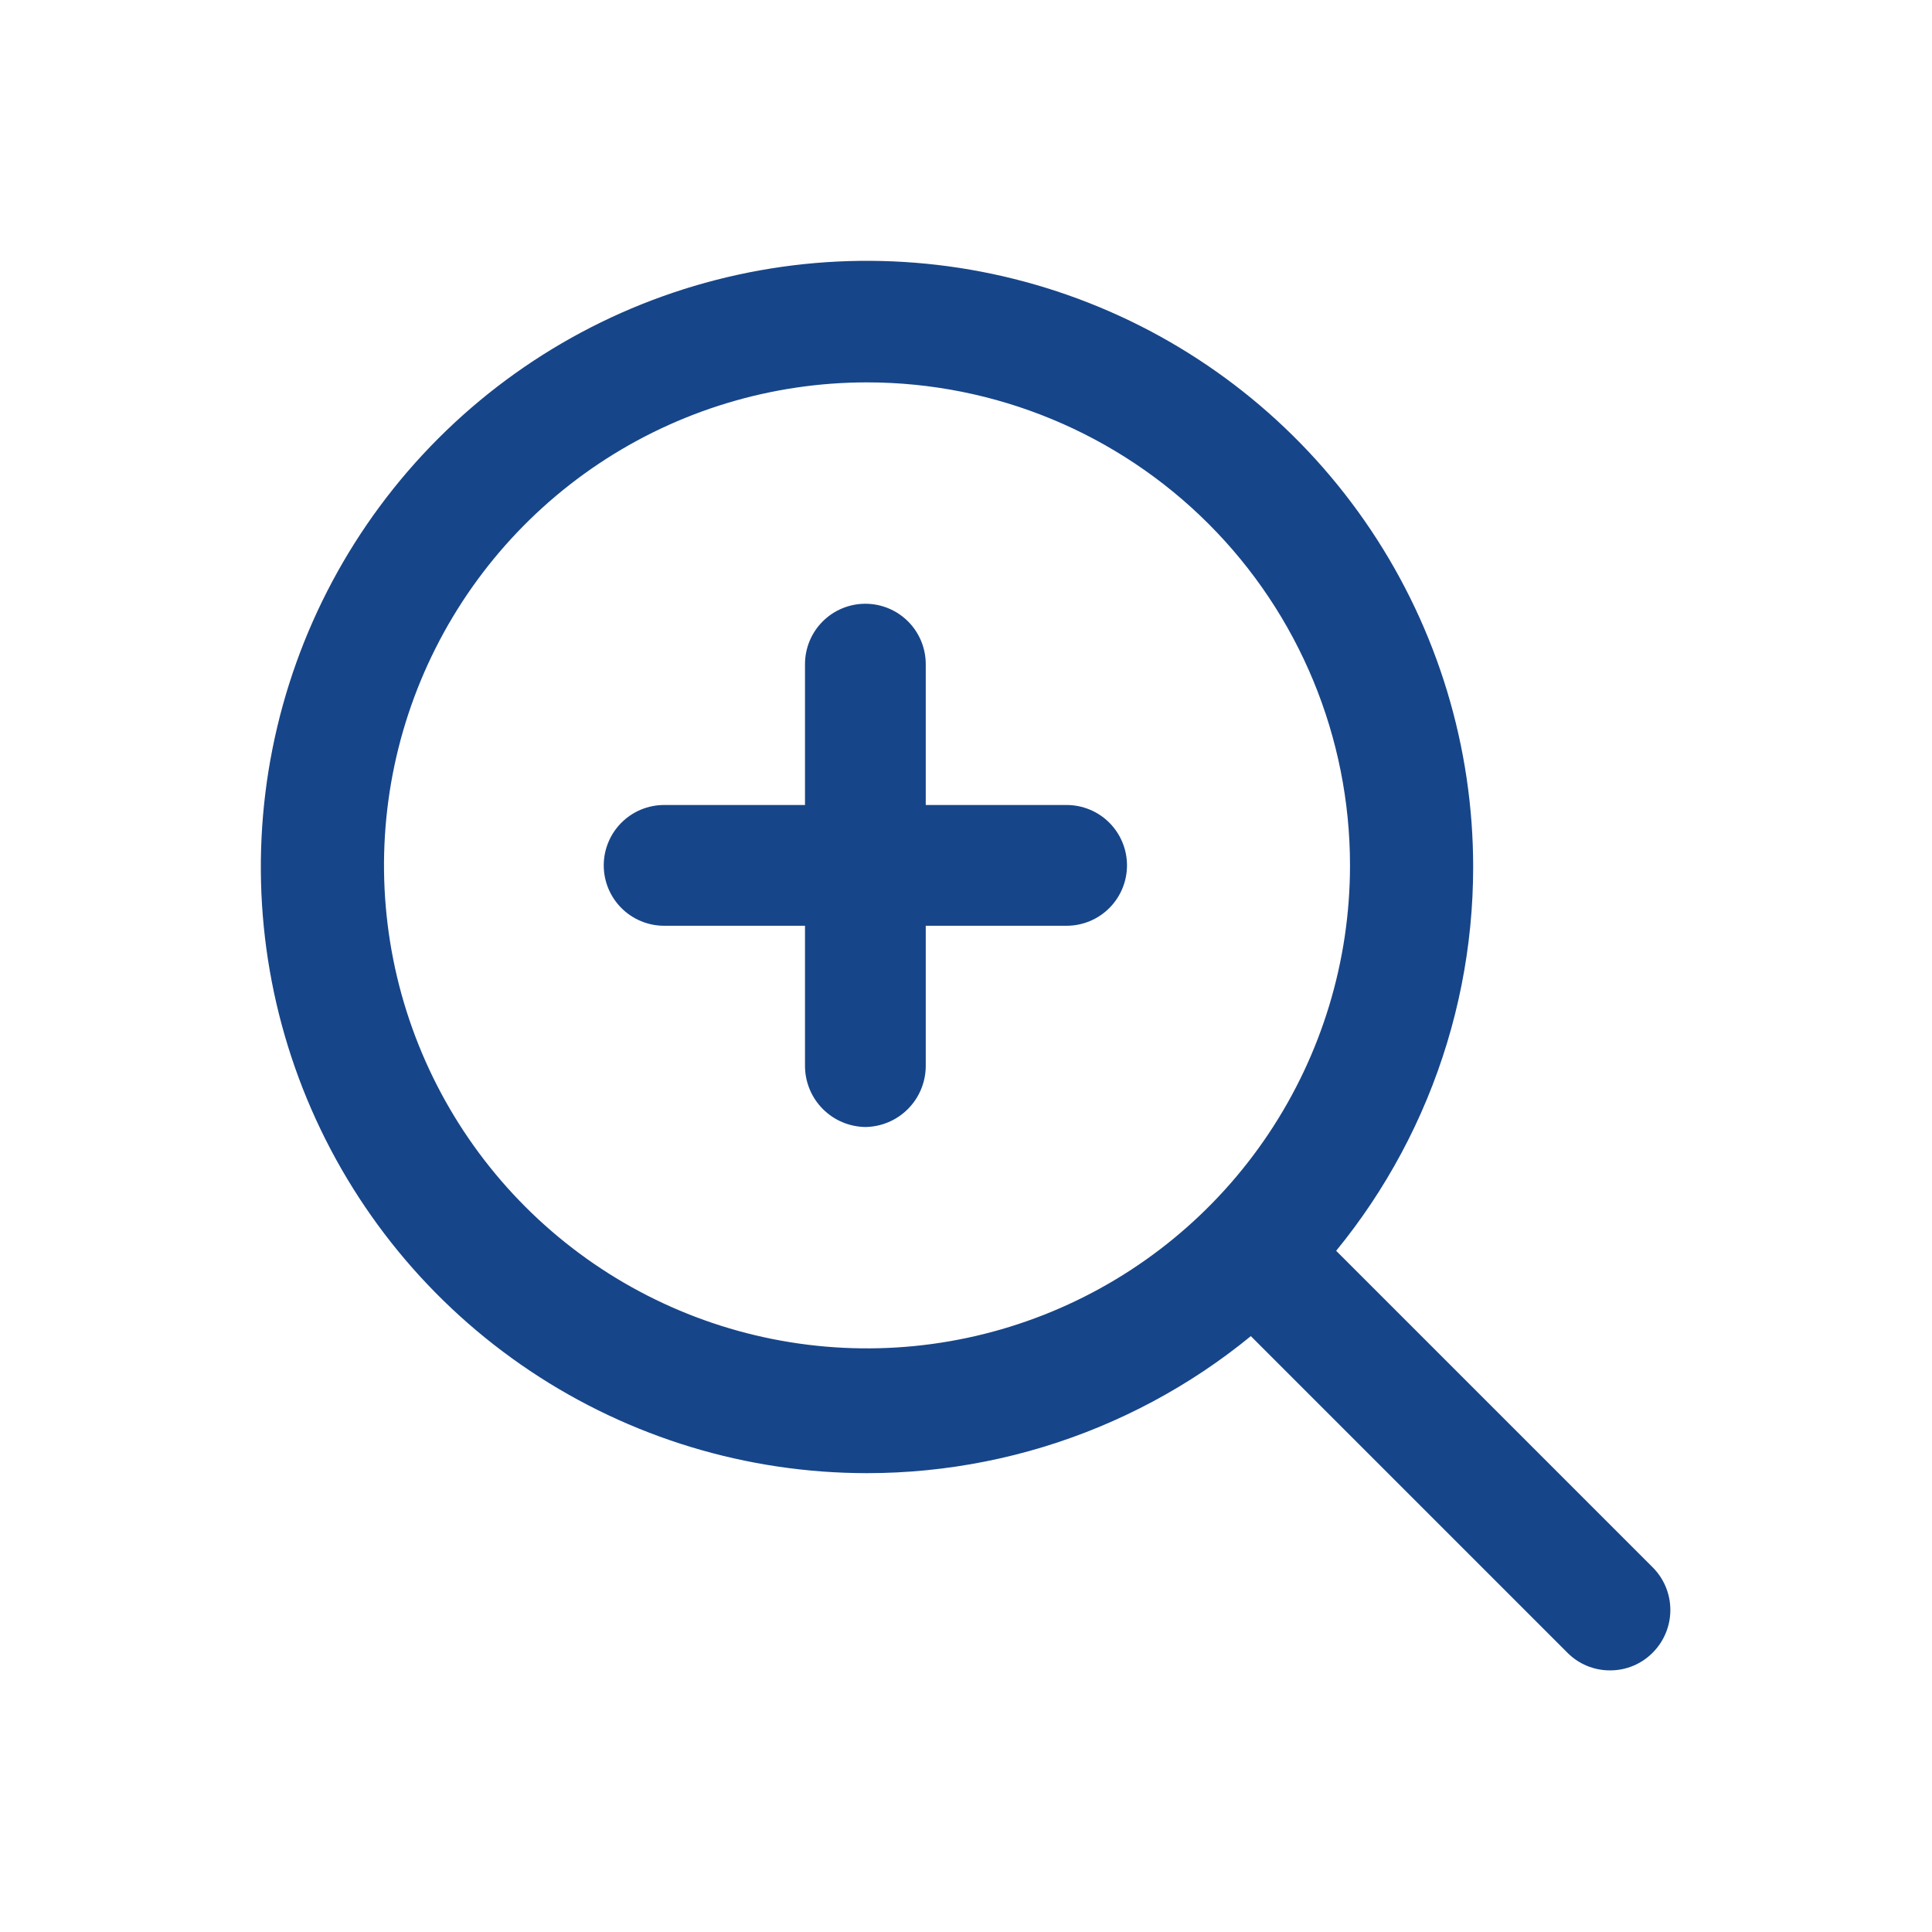 <svg width="159" height="159" viewBox="0 0 159 159" fill="none" xmlns="http://www.w3.org/2000/svg">
<path d="M71.353 121.238C61.486 121.238 51.841 118.312 43.637 112.83C35.434 107.349 29.04 99.557 25.264 90.442C21.488 81.326 20.5 71.296 22.425 61.619C24.35 51.942 29.101 43.053 36.078 36.076C43.054 29.1 51.943 24.348 61.62 22.424C71.297 20.499 81.328 21.487 90.443 25.262C99.559 29.038 107.35 35.432 112.831 43.636C118.313 51.84 121.239 61.485 121.239 71.351C121.239 77.902 119.948 84.389 117.441 90.442C114.934 96.494 111.26 101.994 106.627 106.626C101.995 111.259 96.496 114.933 90.443 117.44C84.391 119.947 77.904 121.238 71.353 121.238ZM71.353 31.469C63.491 31.469 55.806 33.8 49.269 38.168C42.732 42.536 37.637 48.744 34.628 56.007C31.62 63.27 30.833 71.263 32.366 78.974C33.9 86.684 37.686 93.767 43.245 99.326C48.804 104.885 55.887 108.671 63.598 110.205C71.308 111.739 79.301 110.952 86.564 107.943C93.828 104.934 100.036 99.84 104.403 93.303C108.771 86.766 111.103 79.081 111.103 71.219C111.103 60.676 106.915 50.566 99.46 43.111C92.005 35.657 81.895 31.469 71.353 31.469Z" fill="#174589"/>
<path d="M132.503 137.469C131.85 137.472 131.203 137.344 130.6 137.094C129.997 136.844 129.45 136.476 128.991 136.011L101.63 108.65C100.753 107.708 100.275 106.462 100.297 105.175C100.32 103.888 100.842 102.66 101.752 101.749C102.662 100.839 103.89 100.317 105.178 100.295C106.465 100.272 107.711 100.75 108.653 101.628L136.014 128.989C136.944 129.92 137.467 131.183 137.467 132.5C137.467 133.817 136.944 135.08 136.014 136.011C135.555 136.476 135.008 136.844 134.405 137.094C133.802 137.344 133.156 137.472 132.503 137.469Z" fill="#174589"/>
<path d="M71.219 92.75C69.906 92.733 68.652 92.204 67.724 91.276C66.796 90.348 66.267 89.094 66.25 87.781V54.656C66.25 53.339 66.773 52.075 67.705 51.143C68.637 50.211 69.901 49.688 71.219 49.688C72.536 49.688 73.8 50.211 74.732 51.143C75.664 52.075 76.187 53.339 76.187 54.656V87.781C76.17 89.094 75.641 90.348 74.713 91.276C73.785 92.204 72.531 92.733 71.219 92.75Z" fill="#174589"/>
<path d="M87.781 76.188H54.656C53.338 76.188 52.074 75.664 51.143 74.732C50.211 73.8 49.687 72.537 49.687 71.219C49.687 69.901 50.211 68.637 51.143 67.705C52.074 66.773 53.338 66.25 54.656 66.25H87.781C89.099 66.25 90.363 66.773 91.294 67.705C92.226 68.637 92.75 69.901 92.75 71.219C92.75 72.537 92.226 73.8 91.294 74.732C90.363 75.664 89.099 76.188 87.781 76.188Z" fill="#174589"/>
</svg>
